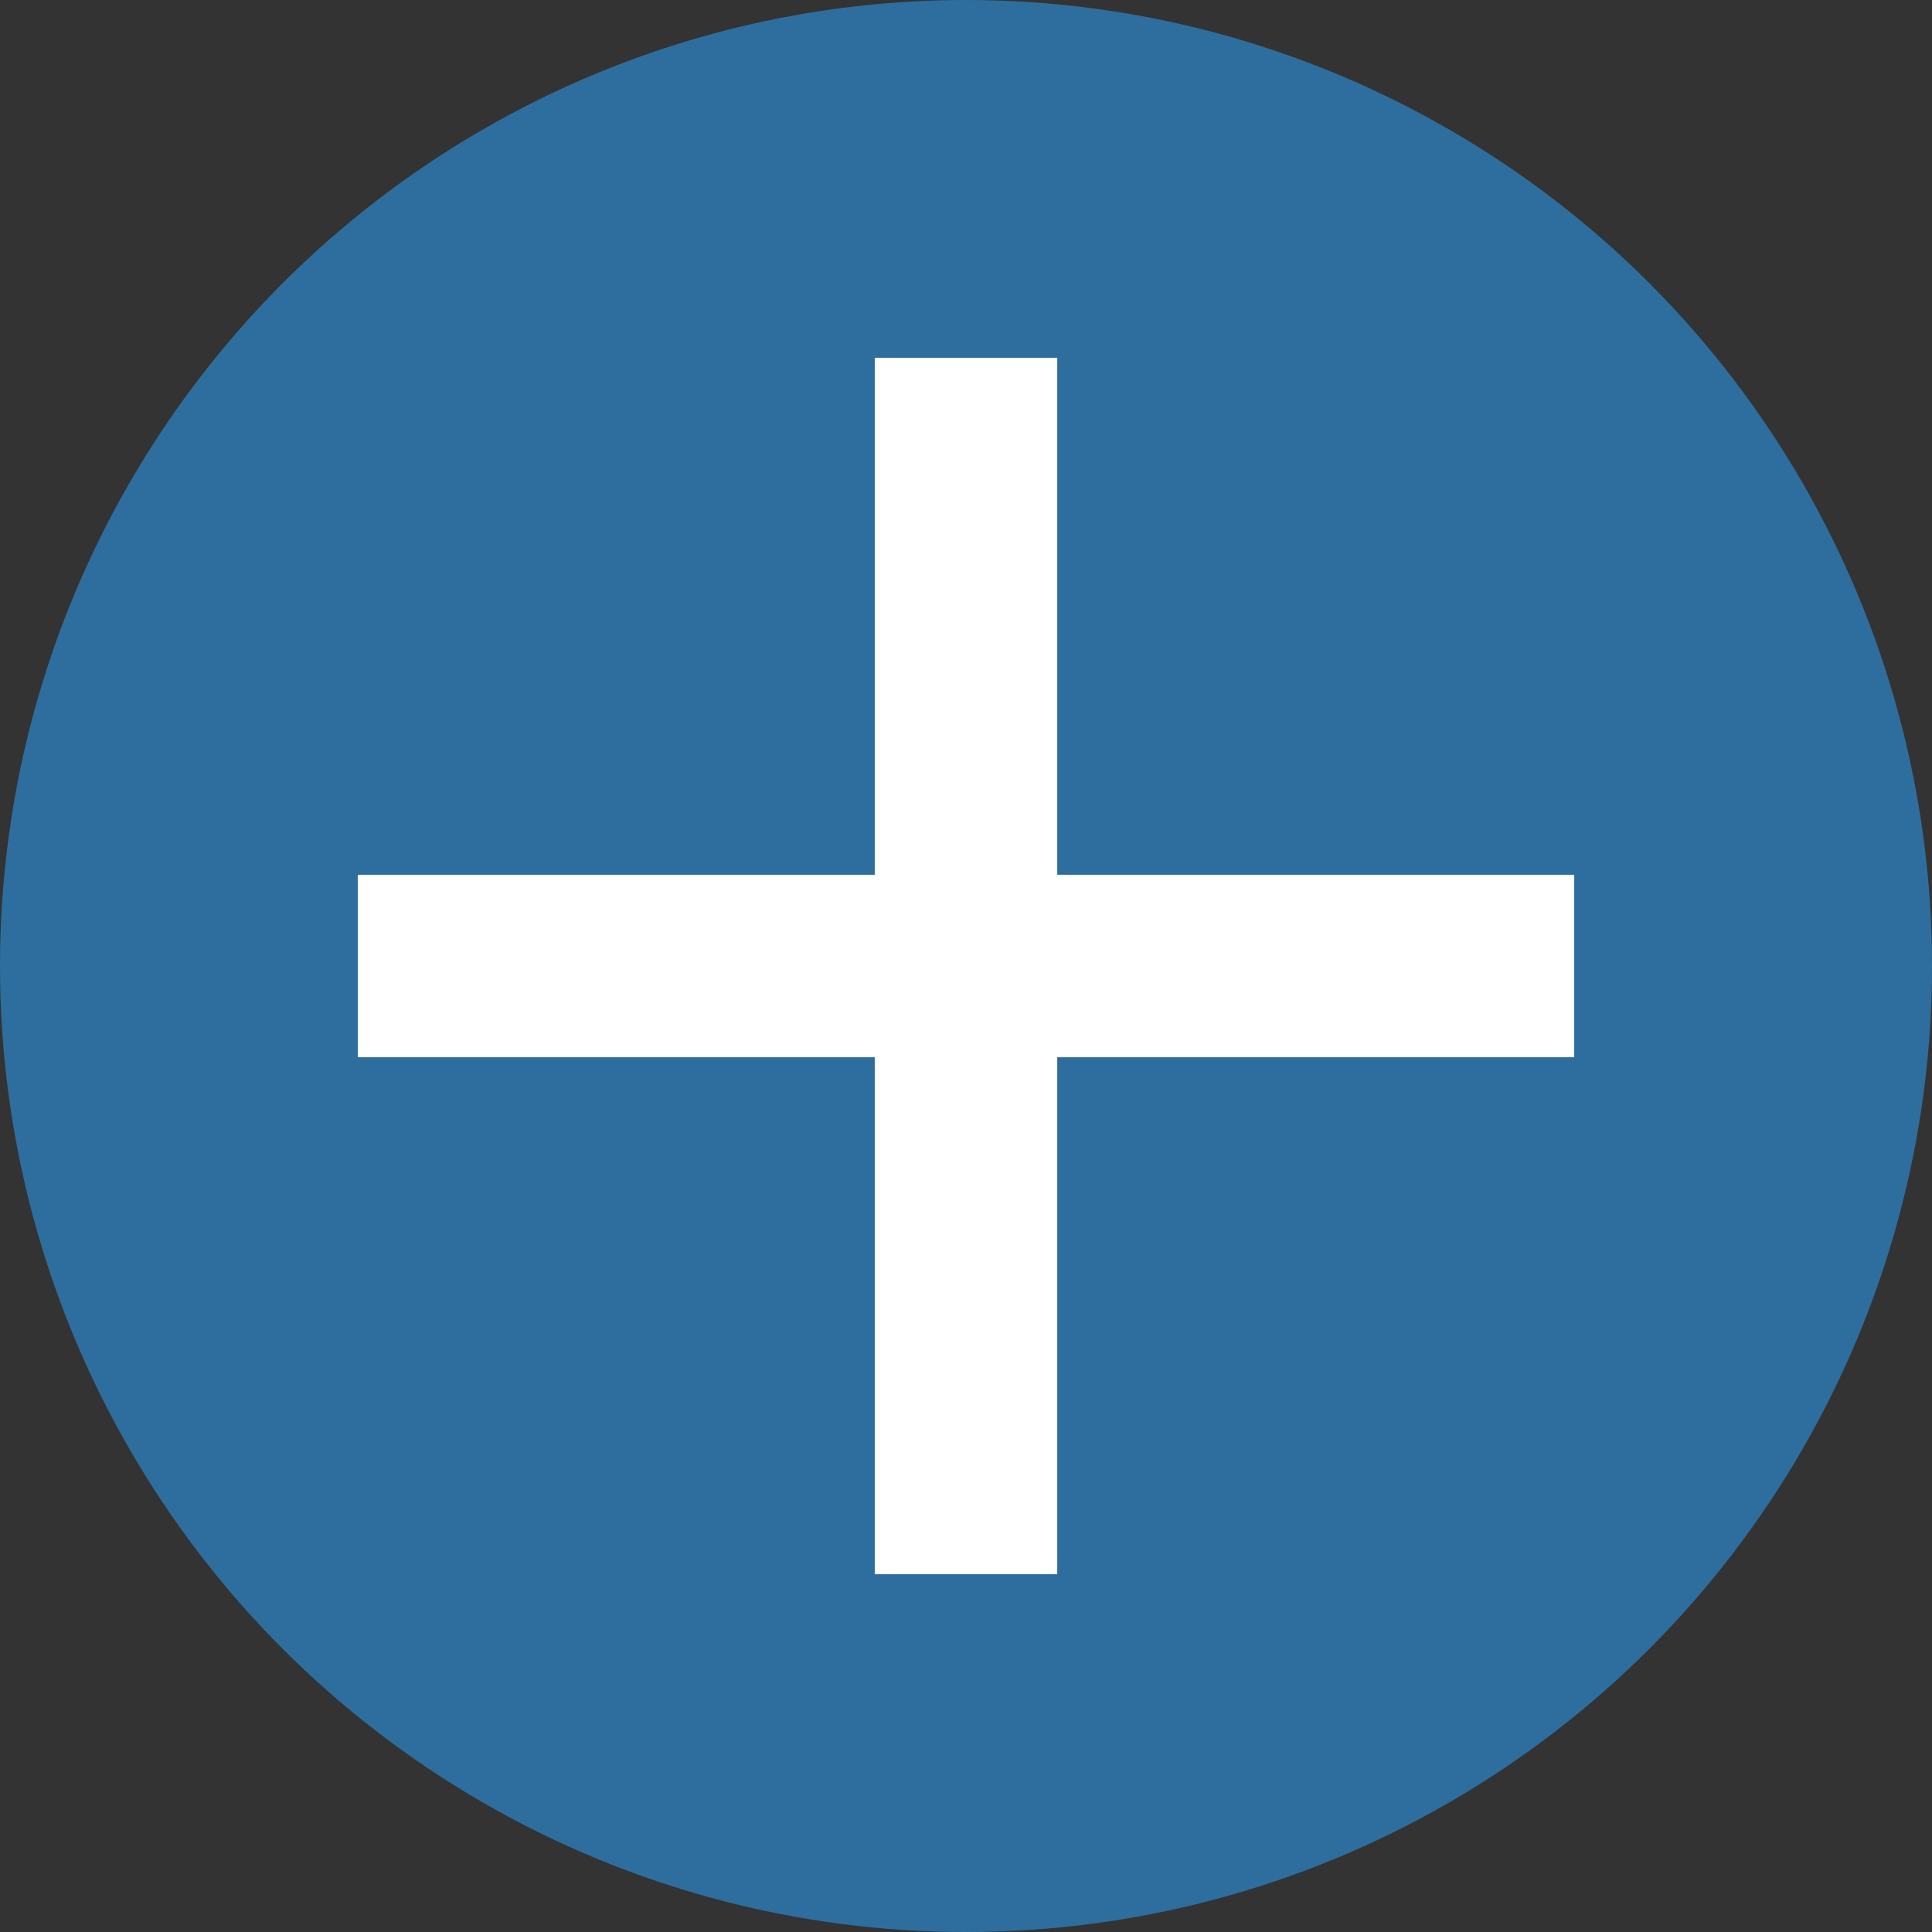 <svg width="76" height="76" viewBox="0 0 76 76" fill="none" xmlns="http://www.w3.org/2000/svg">
<rect x="0" y="0" width="76" height="76" fill="#333333" stroke="none"/>
<circle cx="38" cy="38" r="38" fill="#2E6E9E"/>
<rect x="34.411" y="14.074" width="7.178" height="47.852" fill="white"/>
<rect x="14.074" y="41.589" width="7.178" height="47.852" transform="rotate(-90 14.074 41.589)" fill="white"/>
</svg>
